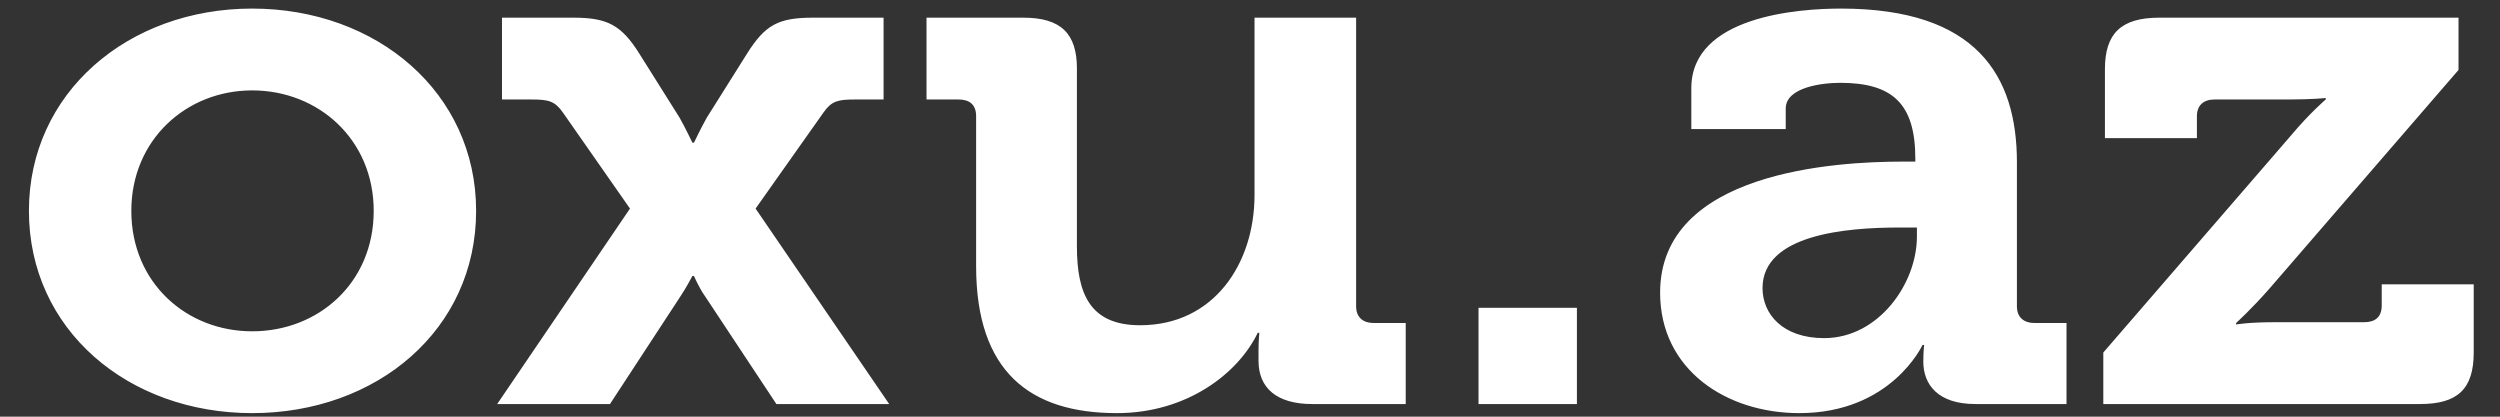 <svg width="132" height="22" viewBox="0 0 132 22" fill="none" xmlns="http://www.w3.org/2000/svg">
    <rect x="0" y="0" width="132" height="22" fill="#333333" stroke="none"/>
    <path d="M1.527 11.133C1.527 17.413 6.765 21.813 13.312 21.813C19.901 21.813 25.139 17.413 25.139 11.133C25.139 4.893 19.901 0.453 13.312 0.453C6.765 0.453 1.527 4.893 1.527 11.133ZM6.934 11.133C6.934 7.373 9.848 4.773 13.312 4.773C16.818 4.773 19.732 7.373 19.732 11.133C19.732 14.933 16.818 17.493 13.312 17.493C9.848 17.493 6.934 14.933 6.934 11.133ZM26.252 21.333H32.207L35.924 15.653C36.22 15.213 36.558 14.573 36.558 14.573H36.642C36.642 14.573 36.938 15.253 37.234 15.653L40.993 21.333H46.949L39.895 11.013L43.485 5.933C43.908 5.333 44.246 5.253 45.133 5.253H46.653V0.933H42.936C41.12 0.933 40.402 1.293 39.43 2.853L37.318 6.213C37.023 6.733 36.642 7.533 36.642 7.533H36.558C36.558 7.533 36.178 6.733 35.882 6.213L33.77 2.853C32.799 1.293 32.038 0.933 30.264 0.933H26.505V5.253H28.068C28.955 5.253 29.293 5.333 29.715 5.933L33.263 11.013L26.252 21.333ZM51.539 14.053C51.539 19.613 54.369 21.813 58.973 21.813C62.691 21.813 65.394 19.693 66.408 17.573H66.492C66.492 17.573 66.45 18.013 66.45 18.493V19.053C66.45 20.493 67.421 21.333 69.28 21.333H74.222V17.053H72.532C71.941 17.053 71.603 16.733 71.603 16.173V0.933H66.239V10.293C66.239 13.933 64.084 17.173 60.198 17.173C57.537 17.173 56.861 15.493 56.861 13.013V3.613C56.861 1.773 56.017 0.933 54.031 0.933H48.92V5.253H50.61C51.201 5.253 51.539 5.533 51.539 6.133V14.053ZM78.066 21.333H83.261V16.253H78.066V21.333ZM87.654 15.453C87.654 19.533 91.16 21.813 95.004 21.813C99.862 21.813 101.509 18.213 101.509 18.213H101.594C101.594 18.213 101.551 18.573 101.551 19.093C101.551 20.293 102.312 21.333 104.297 21.333H109.112V17.053H107.423C106.831 17.053 106.493 16.733 106.493 16.173V8.573C106.493 4.013 104.381 0.453 97.201 0.453C94.962 0.453 89.302 0.853 89.302 4.653V6.813H94.286V5.733C94.286 4.613 96.187 4.373 97.158 4.373C99.904 4.373 101.129 5.453 101.129 8.373V8.533H100.453C96.947 8.533 87.654 9.053 87.654 15.453ZM93.061 15.213C93.061 12.373 97.496 12.013 100.284 12.013H101.213V12.493C101.213 14.973 99.186 17.853 96.314 17.853C94.117 17.853 93.061 16.573 93.061 15.213ZM111.055 21.333H127.782C129.768 21.333 130.612 20.533 130.612 18.613V15.013H125.755V16.133C125.755 16.733 125.417 17.013 124.826 17.013H120.095C118.701 17.013 118.067 17.133 118.067 17.133V17.053C118.067 17.053 118.912 16.293 119.883 15.173L129.81 3.693V0.933H114.012C111.985 0.933 111.14 1.773 111.14 3.653V7.293H115.997V6.133C115.997 5.573 116.335 5.253 116.927 5.253H120.813C122.164 5.253 122.798 5.173 122.798 5.173V5.253C122.798 5.253 121.953 5.973 120.982 7.133L111.055 18.613V21.333Z" fill="#fff"/>
</svg>